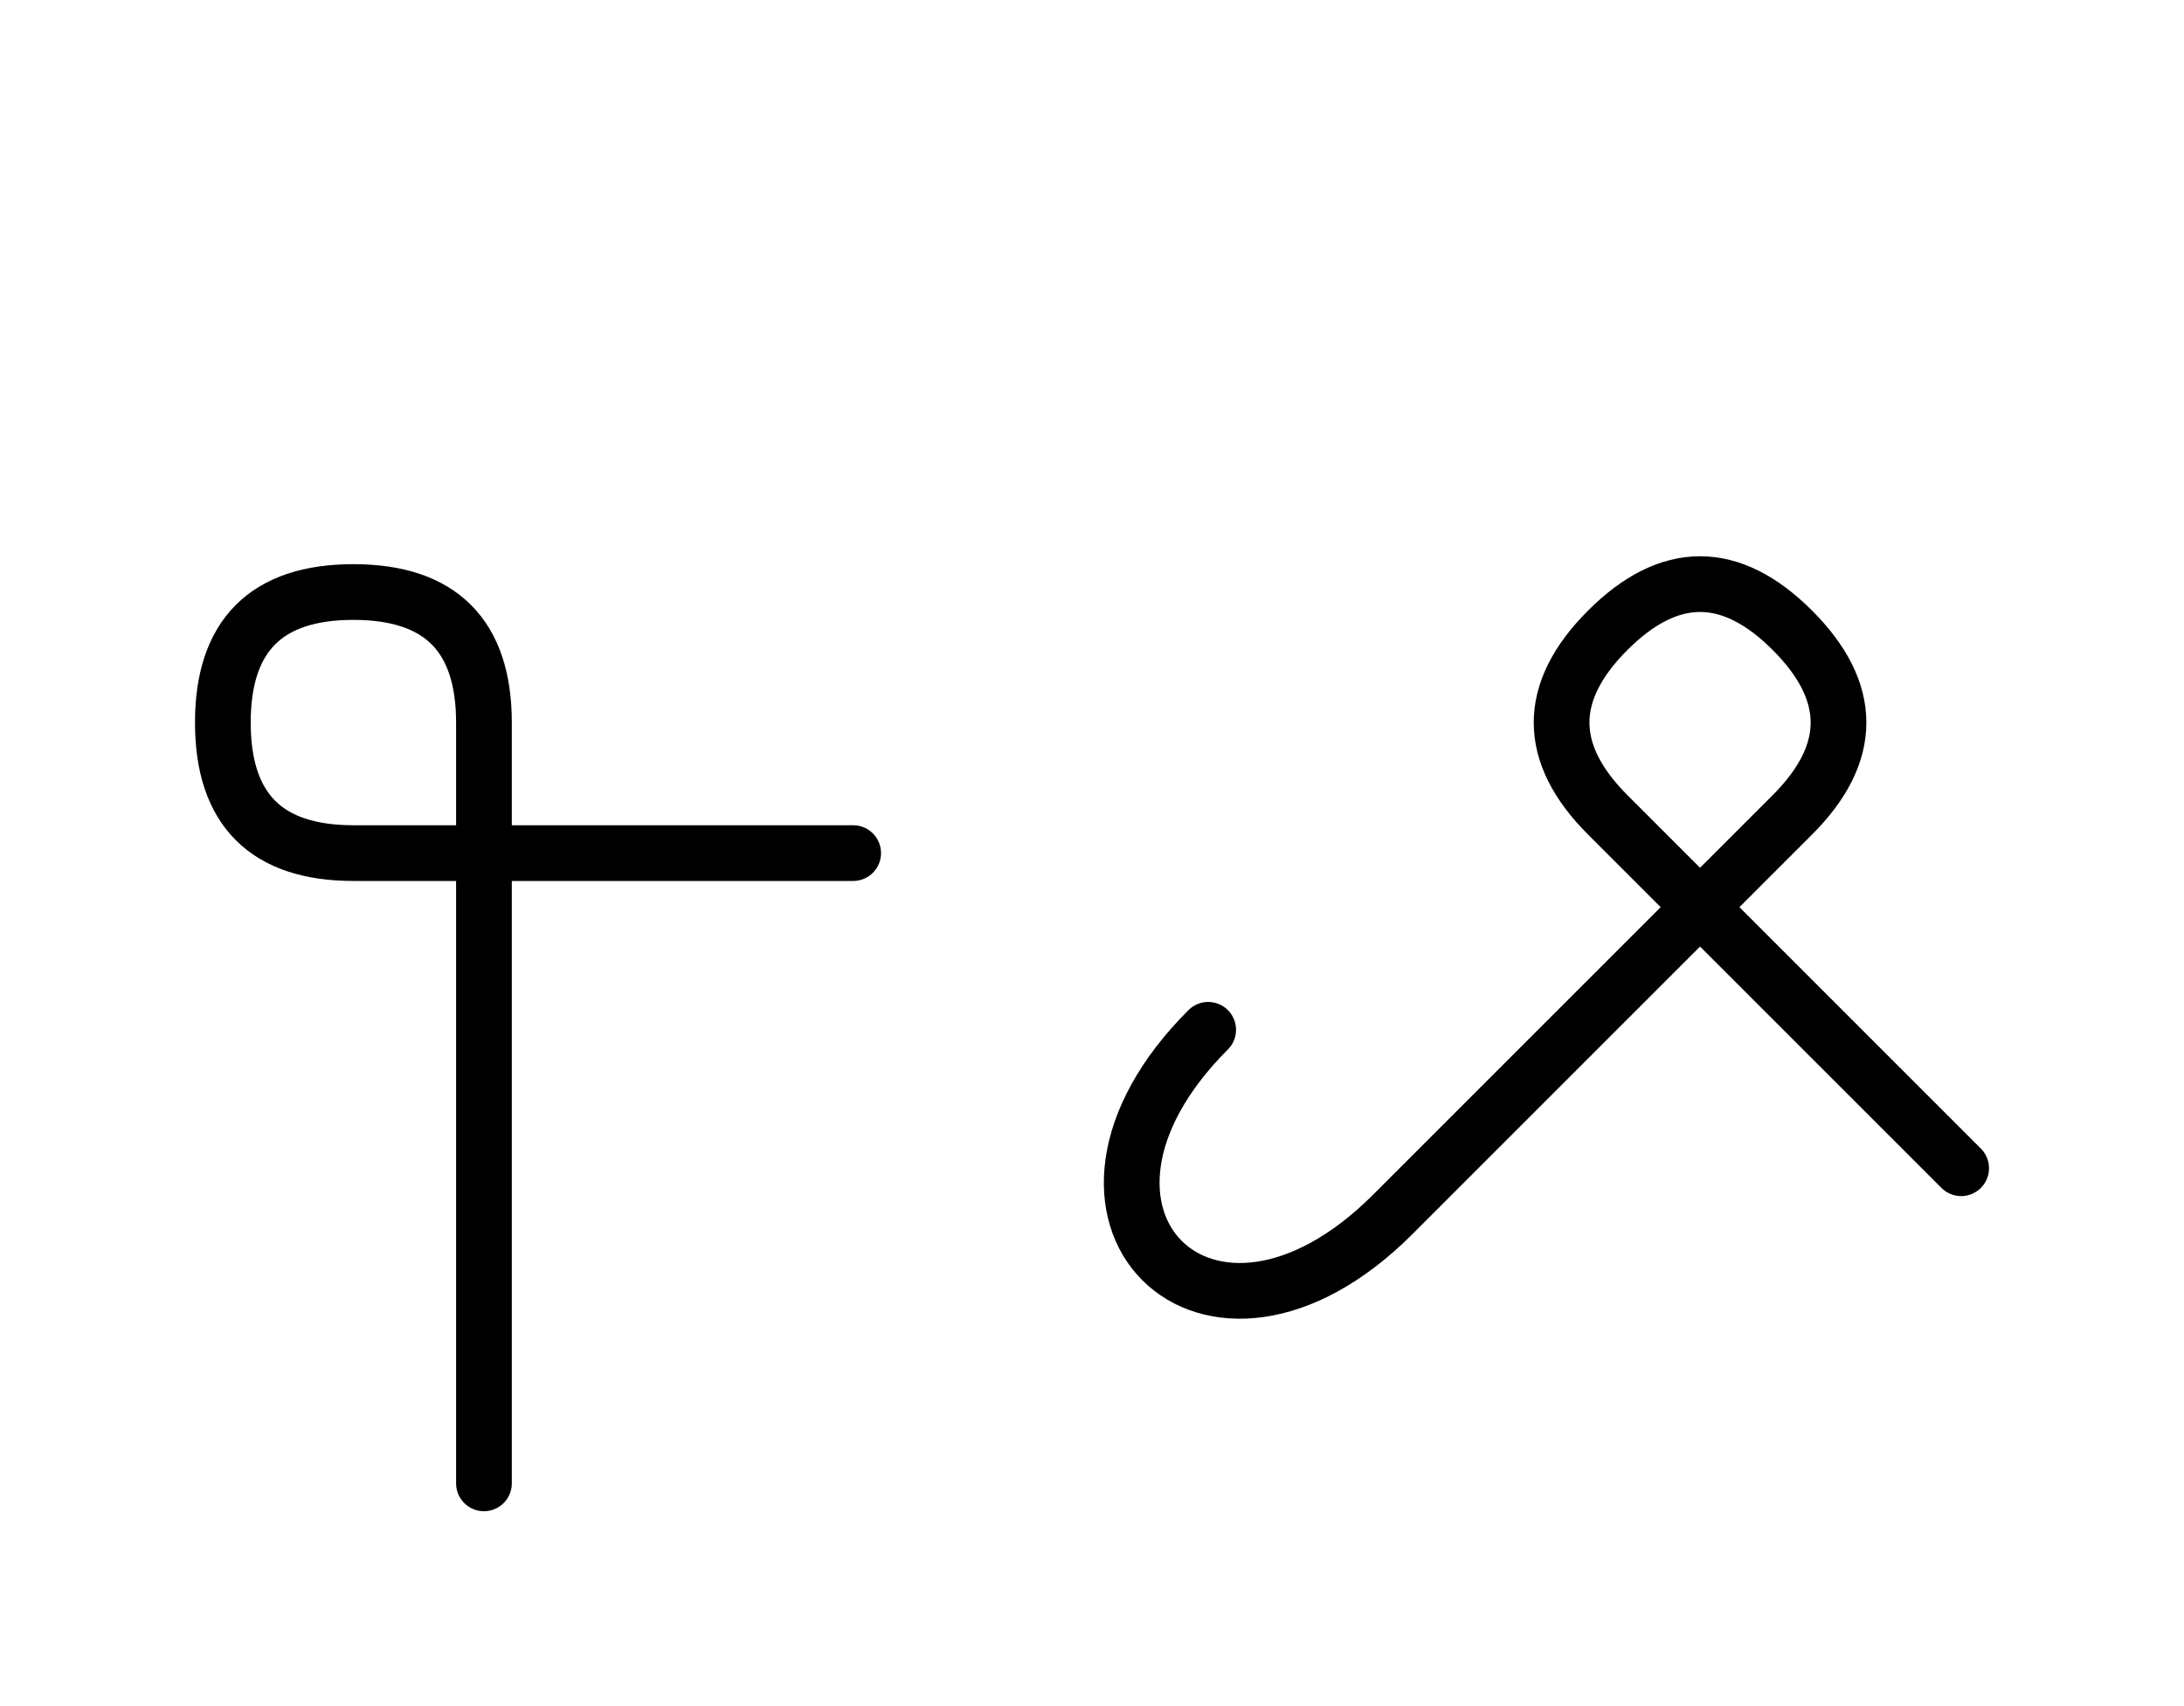 <?xml version="1.0" encoding="UTF-8"?>
<svg xmlns="http://www.w3.org/2000/svg" xmlns:xlink="http://www.w3.org/1999/xlink"
     width="49.001" height="38.284" viewBox="0 0 49.001 38.284">
<defs>
<path d="M35.214,23.284 L32.285,26.213 L40.214,18.284 Q42.285,16.213,40.214,14.142 Q38.143,12.071,36.072,14.142 Q34.001,16.213,36.072,18.284 L44.001,26.213 M35.214,23.284 L38.143,20.355 L31.249,27.249 C27.107,31.391,22.965,27.249,27.107,23.107 M10.858,23.284 L10.858,27.426 L10.858,16.213 Q10.858,13.284,7.929,13.284 Q5.0,13.284,5.0,16.213 Q5.0,19.142,7.929,19.142 L19.142,19.142 M10.858,23.284 L10.858,19.142 L10.858,33.284" stroke="black" fill="none" stroke-width="1.25" stroke-linecap="round" stroke-linejoin="round" id="d0" />
</defs>
<use xlink:href="#d0" x="0" y="0" />
</svg>